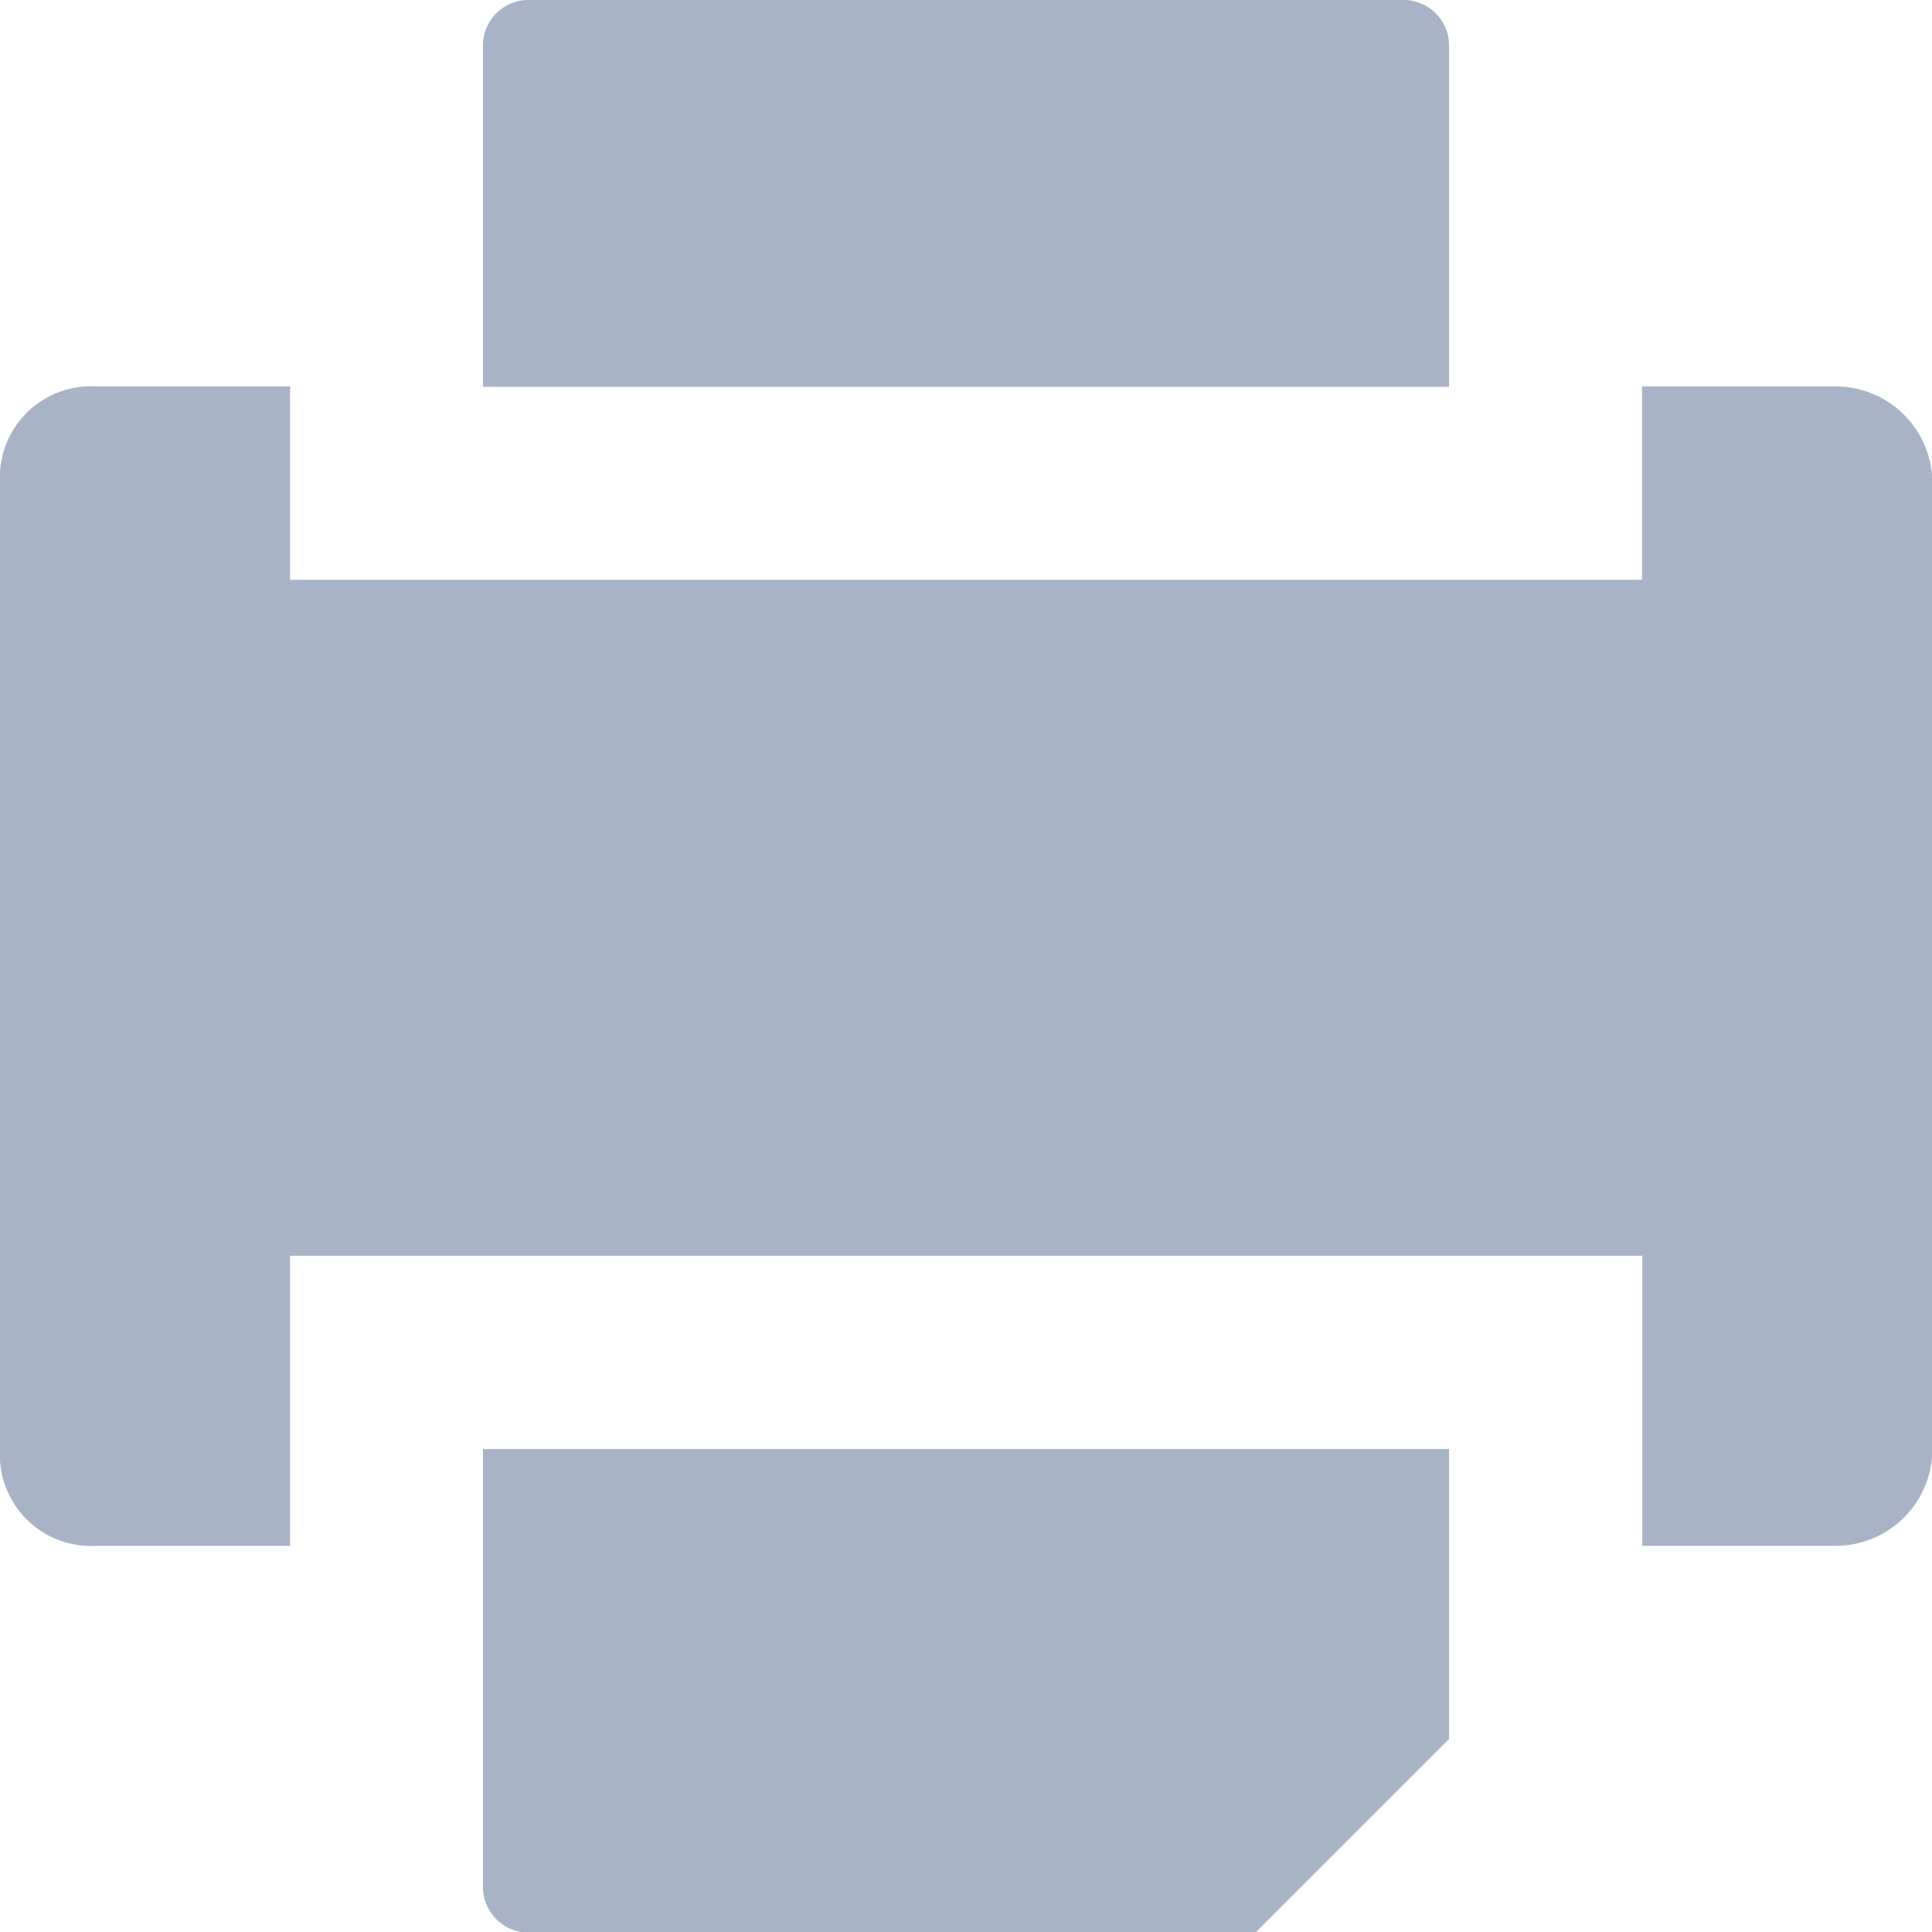 <svg id="noun_Printer_1098552" xmlns="http://www.w3.org/2000/svg" width="15.984" height="15.984" viewBox="0 0 15.984 15.984">
  <g id="Group_171" data-name="Group 171">
    <path id="Path_1235" data-name="Path 1235" d="M12.992,15v2.4l-1.6,1.6H5.4a.378.378,0,0,1-.4-.4V15Z" transform="translate(-1.004 -3.012)" fill="#a9b3c8"/>
    <path id="Path_1236" data-name="Path 1236" d="M15.185,4h-1.6V5.6H2.4V4H.8a.755.755,0,0,0-.8.8v7.992a.755.755,0,0,0,.8.8H2.4v-2.4H13.587v2.4h1.6a.8.8,0,0,0,.8-.8V4.8A.8.8,0,0,0,15.185,4Z" transform="translate(0 -0.803)" fill="#a9b3c8"/>
    <path id="Path_1237" data-name="Path 1237" d="M12.593,0H5.4A.378.378,0,0,0,5,.4V3.2h7.992V.4A.378.378,0,0,0,12.593,0Z" transform="translate(-1.004)" fill="#a9b3c8"/>
  </g>
</svg>
